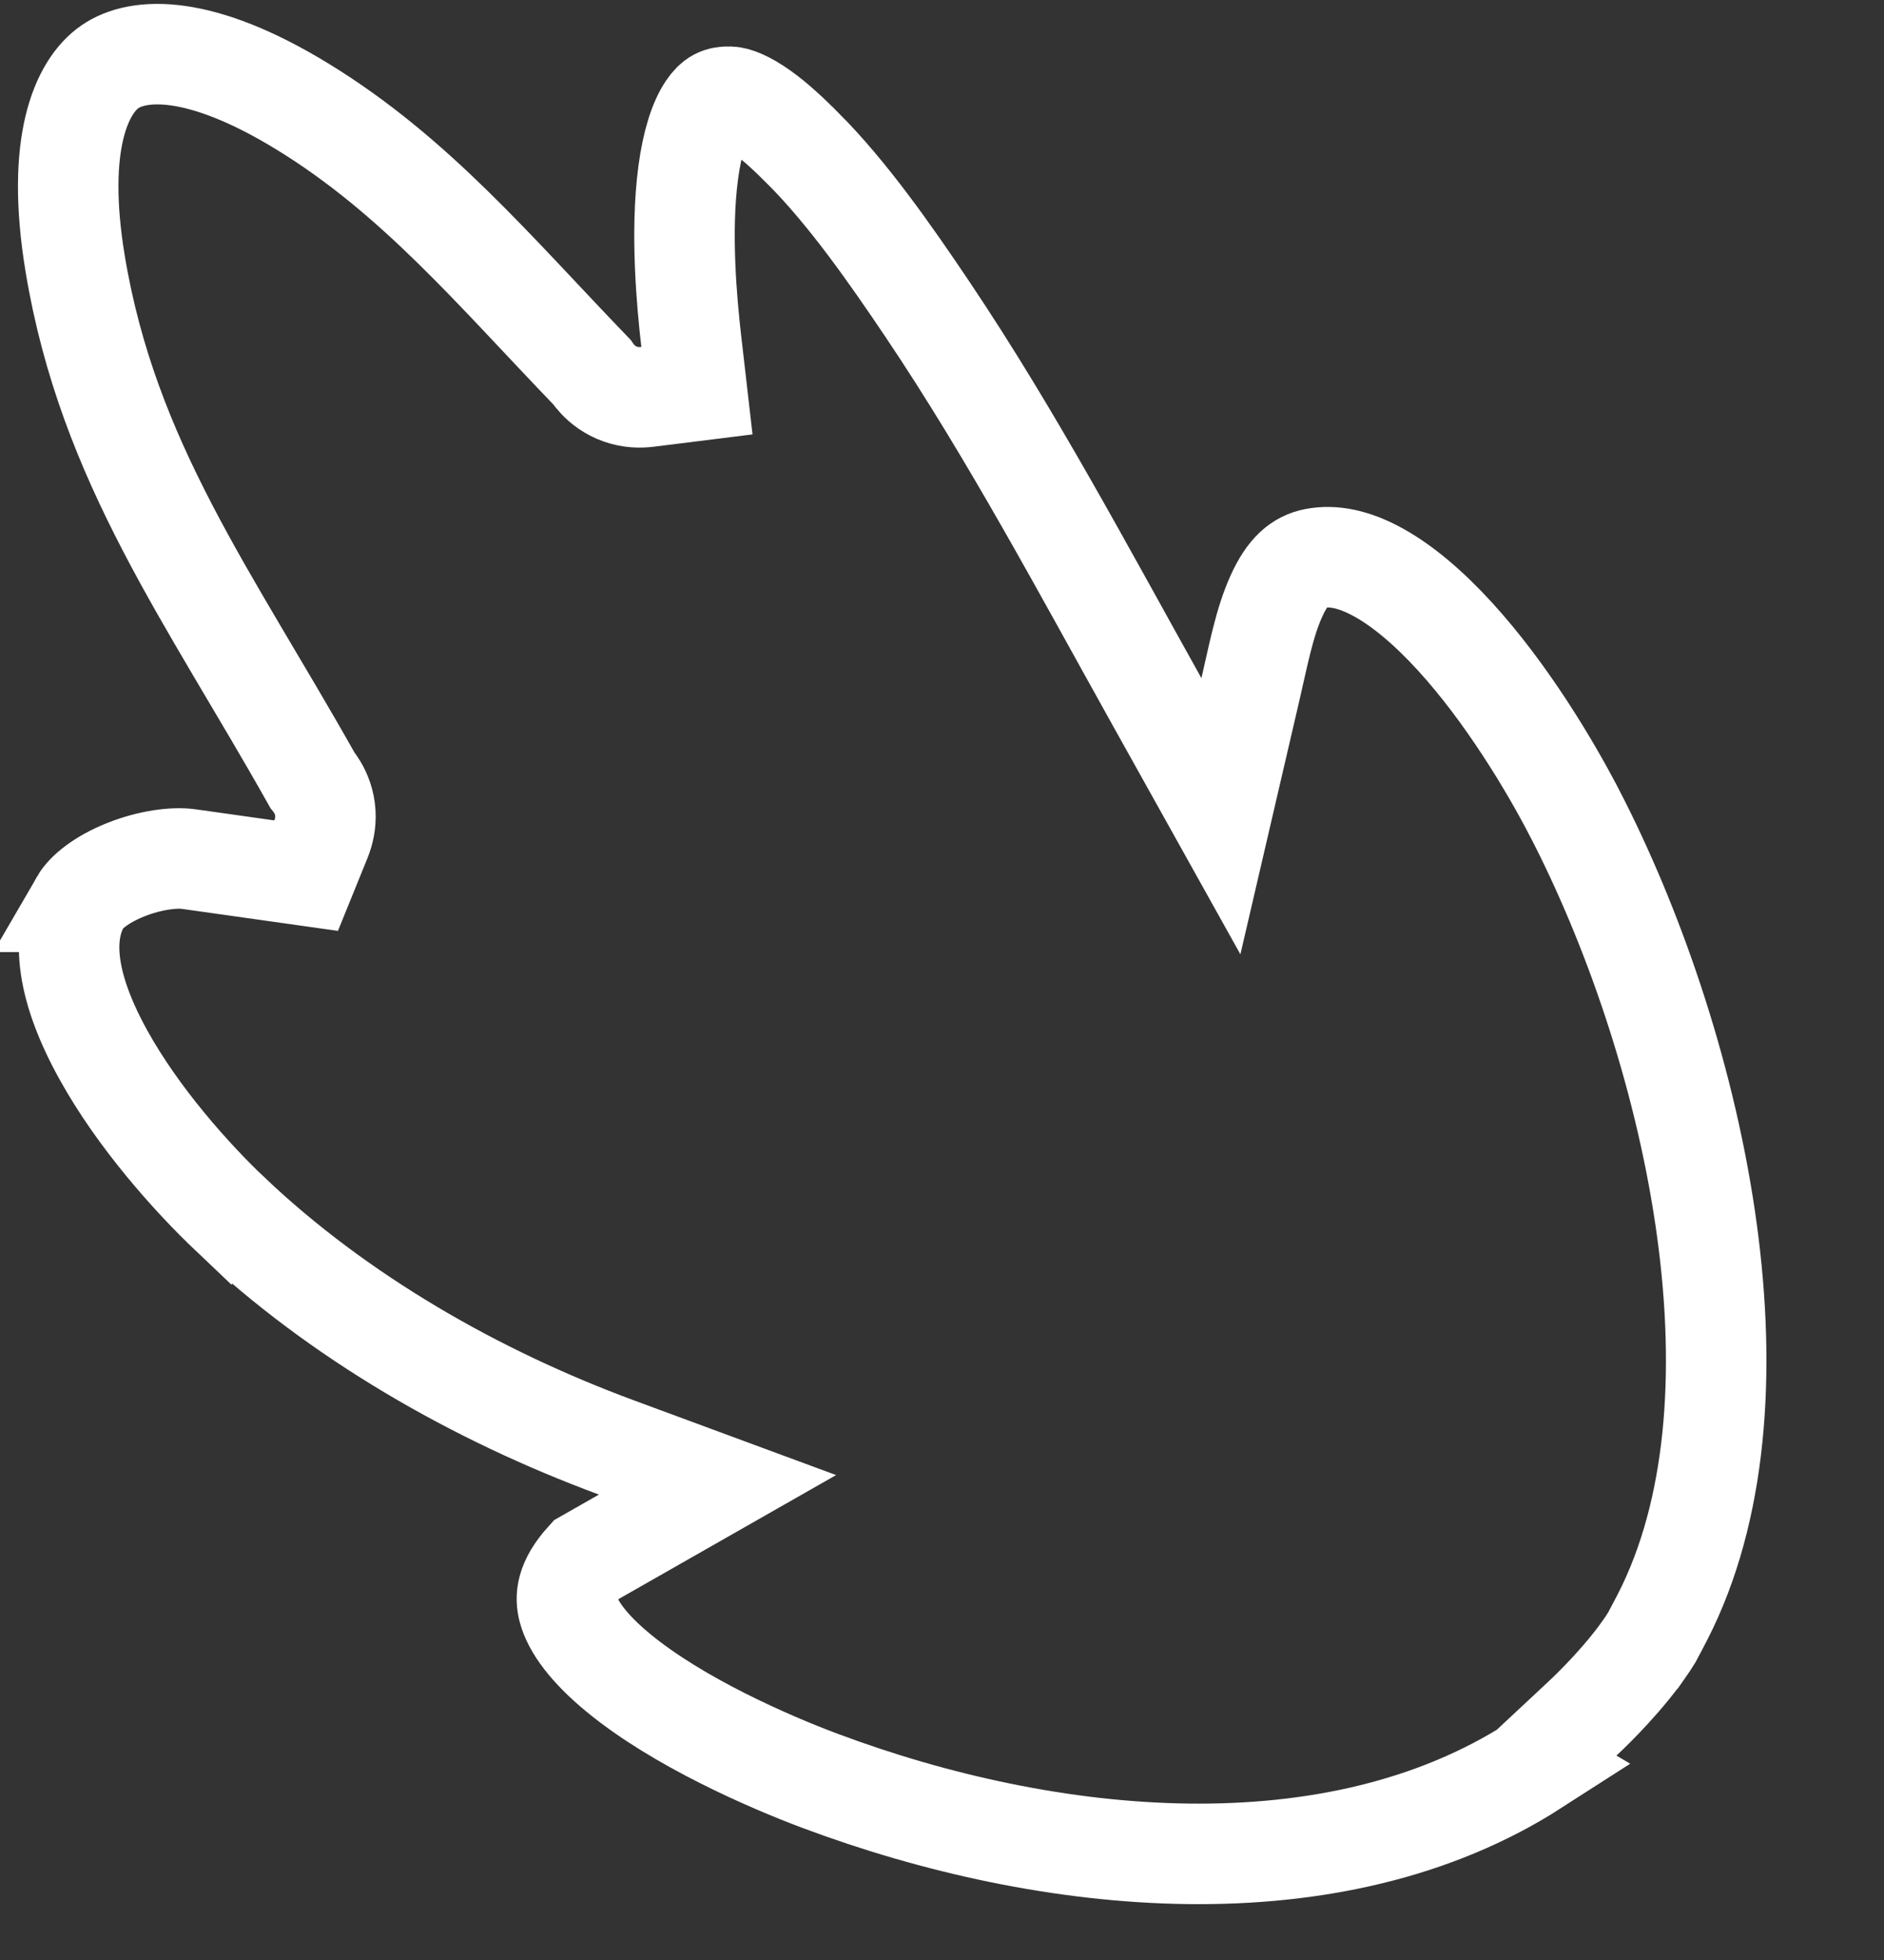 <?xml version="1.0" encoding="UTF-8"?> <svg xmlns="http://www.w3.org/2000/svg" width="75" height="78" viewBox="0 0 75 78" fill="none"><rect x="0" y="0" width="75" height="78" fill="#333333" stroke="none"/><path d="M2.991 10.486C2.203 5.714 3.24 3.441 4.377 2.656C5.494 1.886 7.929 1.722 12.049 4.245C16.532 6.992 19.637 10.731 23.56 14.804C23.569 14.817 23.58 14.832 23.59 14.847C23.63 14.902 23.696 14.99 23.786 15.086C23.982 15.297 24.281 15.54 24.704 15.687C25.111 15.828 25.488 15.829 25.778 15.793L27.744 15.548L27.518 13.581C27.344 12.07 27.082 9.248 27.396 6.881C27.555 5.681 27.835 4.826 28.171 4.33C28.426 3.952 28.651 3.833 29.066 3.85L29.067 3.85C29.266 3.858 29.673 3.989 30.294 4.429C30.879 4.844 31.448 5.385 31.96 5.9L31.962 5.901C33.734 7.674 35.403 10.051 36.93 12.323C40.267 17.289 43.086 22.597 46.081 27.963L48.603 32.483L49.775 27.442C50.098 26.056 50.327 24.799 50.809 23.729C51.258 22.735 51.737 22.337 52.347 22.221C53.062 22.086 53.888 22.237 54.87 22.778C55.862 23.325 56.898 24.211 57.92 25.33C59.965 27.568 61.686 30.436 62.672 32.339L62.673 32.34C64.954 36.739 67.002 42.557 67.874 48.42C68.724 54.133 68.425 59.652 66.392 63.929L66.189 64.339L66.057 64.594L66.055 64.596L65.758 65.16C65.665 65.311 65.562 65.468 65.453 65.623L65.451 65.624L65.26 65.89C64.282 67.206 63.045 68.346 62.98 68.406L61.028 70.228L61.084 70.261C53.091 75.396 41.788 74.295 32.634 70.866C30.592 70.101 26.998 68.532 24.628 66.583C23.424 65.594 22.8 64.718 22.623 64.037C22.506 63.593 22.505 62.977 23.328 62.073L24.833 61.216L28.564 59.09L24.536 57.602C18.914 55.524 13.468 52.396 9.176 48.33L9.175 48.331C7.618 46.854 5.502 44.482 4.12 41.987C2.675 39.38 2.383 37.306 3.202 35.889L3.201 35.889C3.417 35.516 4.022 35.002 5.012 34.608C5.979 34.224 6.935 34.107 7.513 34.188L12.187 34.847L12.774 33.401C12.883 33.132 12.978 32.773 12.952 32.353C12.924 31.916 12.776 31.569 12.631 31.327C12.564 31.216 12.5 31.13 12.46 31.077C12.453 31.068 12.444 31.059 12.437 31.05C8.337 23.756 4.299 18.397 2.991 10.486Z" stroke="white" stroke-width="4"></path></svg> 